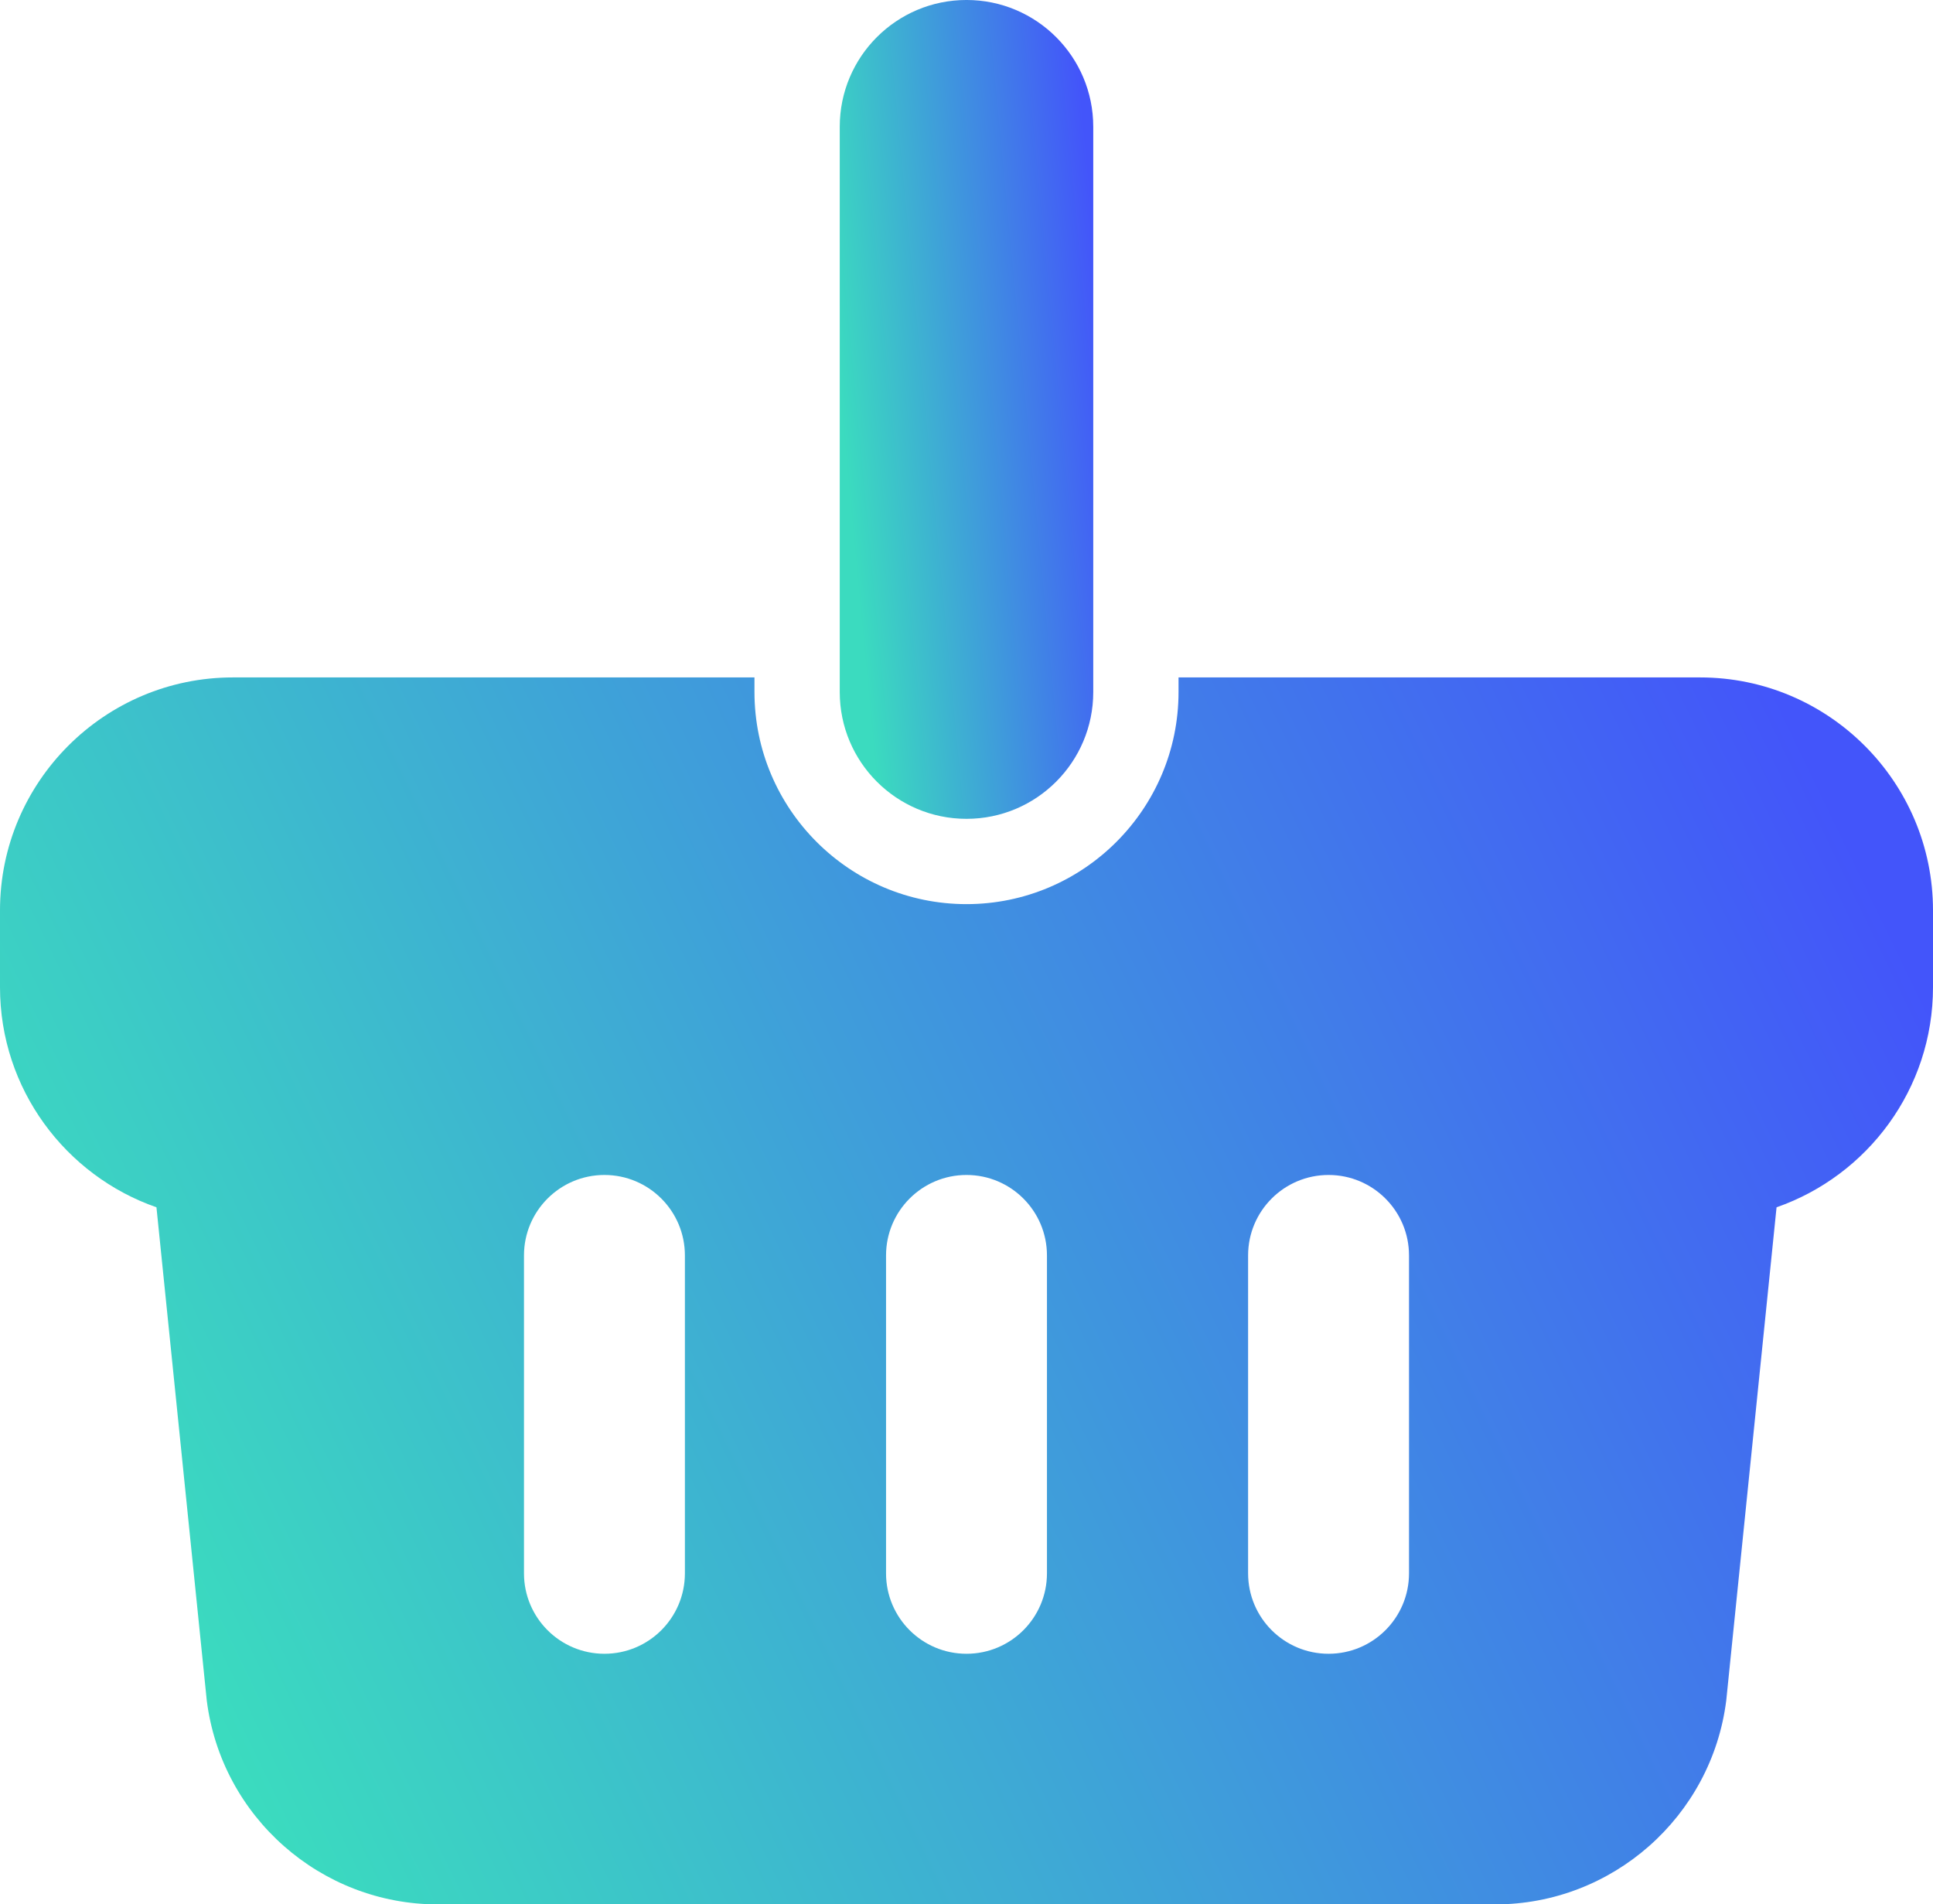 <svg width="800" height="788" viewBox="0 0 800 788" fill="none" xmlns="http://www.w3.org/2000/svg">
<path d="M703.614 280.308H487.753V286.36C487.753 334.746 448.388 374.113 400 374.113C351.614 374.113 312.247 334.748 312.247 286.36V280.308H96.386C43.238 280.308 0 323.551 0 376.696V408.501C0 450.572 27.094 486.435 64.751 499.558L85.574 703.64C91.624 751.734 132.741 788.002 181.212 788.002H618.793C667.264 788.002 708.381 751.734 714.431 703.64L735.254 499.558C772.906 486.435 800 450.572 800 408.501V376.696C800 323.551 756.762 280.308 703.614 280.308ZM283.456 651.007C283.456 669.398 268.548 684.301 250.158 684.301C231.767 684.301 216.859 669.398 216.859 651.007V519.48C216.859 501.092 231.767 486.181 250.158 486.181C268.546 486.181 283.456 501.092 283.456 519.48V651.007ZM433.299 651.007C433.299 669.398 418.388 684.301 400 684.301C381.612 684.301 366.701 669.398 366.701 651.007V519.48C366.701 501.092 381.612 486.181 400 486.181C418.388 486.181 433.299 501.092 433.299 519.48V651.007ZM583.141 651.007C583.141 669.398 568.233 684.301 549.842 684.301C531.454 684.301 516.544 669.398 516.544 651.007V519.48C516.544 501.092 531.452 486.181 549.842 486.181C568.233 486.181 583.141 501.092 583.141 519.48V651.007Z" fill="url(#paint0_linear_2005_501)"/>
<path d="M400 338.819C428.972 338.819 452.459 315.332 452.459 286.36V52.454C452.459 23.482 428.972 -0.005 400 -0.005C371.028 -0.005 347.541 23.482 347.541 52.454V286.36C347.541 315.332 371.028 338.819 400 338.819Z" fill="url(#paint1_linear_2005_501)"/>
<defs>
<linearGradient id="paint0_linear_2005_501" x1="58" y1="646.904" x2="748.623" y2="312.355" gradientUnits="userSpaceOnUse">
<stop stop-color="#3BDBBF"/>
<stop offset="1" stop-color="#4355FA"/>
</linearGradient>
<linearGradient id="paint1_linear_2005_501" x1="355.148" y1="244.653" x2="465.97" y2="234.104" gradientUnits="userSpaceOnUse">
<stop stop-color="#3BDBBF"/>
<stop offset="1" stop-color="#4355FA"/>
</linearGradient>
</defs>
</svg>
